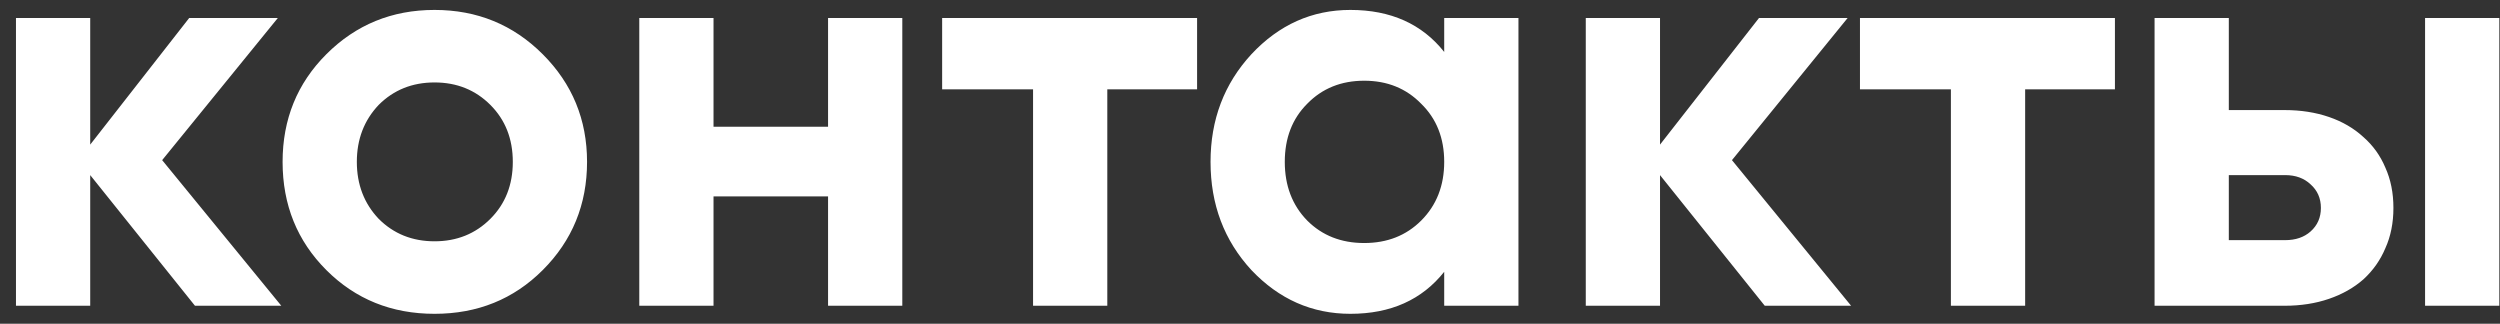 <?xml version="1.0" encoding="UTF-8"?> <svg xmlns="http://www.w3.org/2000/svg" width="139" height="18" viewBox="0 0 139 18" fill="none"><rect x="0" y="0" width="139" height="18" fill="#333333" stroke="none"/><path d="M15.64 17H10.84L5.016 9.736V17H0.888V1H5.016V8.04L10.52 1H15.448L9.016 8.904L15.64 17ZM30.176 15.016C28.555 16.637 26.55 17.448 24.16 17.448C21.771 17.448 19.766 16.637 18.144 15.016C16.523 13.395 15.712 11.389 15.712 9C15.712 6.632 16.523 4.637 18.144 3.016C19.787 1.373 21.792 0.552 24.16 0.552C26.528 0.552 28.534 1.373 30.176 3.016C31.819 4.659 32.64 6.653 32.64 9C32.64 11.368 31.819 13.373 30.176 15.016ZM21.056 12.168C21.888 13 22.923 13.416 24.16 13.416C25.398 13.416 26.432 13 27.264 12.168C28.096 11.336 28.512 10.28 28.512 9C28.512 7.72 28.096 6.664 27.264 5.832C26.432 5 25.398 4.584 24.16 4.584C22.923 4.584 21.888 5 21.056 5.832C20.246 6.685 19.84 7.741 19.84 9C19.84 10.259 20.246 11.315 21.056 12.168ZM46.04 1H50.168V17H46.04V10.92H39.672V17H35.544V1H39.672V7.048H46.04V1ZM66.558 1V4.968H61.566V17H57.438V4.968H52.383V1H66.558ZM80.298 1H84.426V17H80.298V15.112C79.061 16.669 77.322 17.448 75.082 17.448C72.949 17.448 71.114 16.637 69.578 15.016C68.063 13.373 67.306 11.368 67.306 9C67.306 6.653 68.063 4.659 69.578 3.016C71.114 1.373 72.949 0.552 75.082 0.552C77.322 0.552 79.061 1.331 80.298 2.888V1ZM72.682 12.264C73.514 13.096 74.57 13.512 75.85 13.512C77.13 13.512 78.186 13.096 79.018 12.264C79.871 11.411 80.298 10.323 80.298 9C80.298 7.677 79.871 6.6 79.018 5.768C78.186 4.915 77.13 4.488 75.85 4.488C74.57 4.488 73.514 4.915 72.682 5.768C71.85 6.6 71.434 7.677 71.434 9C71.434 10.323 71.85 11.411 72.682 12.264ZM102.921 17H98.121L92.297 9.736V17H88.169V1H92.297V8.04L97.801 1H102.729L96.297 8.904L102.921 17ZM117.59 1V4.968H112.598V17H108.47V4.968H103.414V1H117.59ZM127.026 6.12C127.922 6.12 128.744 6.248 129.49 6.504C130.237 6.76 130.877 7.133 131.41 7.624C131.944 8.093 132.349 8.659 132.626 9.32C132.925 9.981 133.074 10.728 133.074 11.56C133.074 12.392 132.925 13.139 132.626 13.8C132.349 14.461 131.944 15.037 131.41 15.528C130.877 15.997 130.237 16.36 129.49 16.616C128.744 16.872 127.922 17 127.026 17H119.794V1H123.922V6.12H127.026ZM134.834 1H138.962V17H134.834V1ZM127.058 13.352C127.634 13.352 128.104 13.192 128.466 12.872C128.85 12.531 129.042 12.093 129.042 11.56C129.042 11.027 128.85 10.589 128.466 10.248C128.104 9.907 127.634 9.736 127.058 9.736H123.922V13.352H127.058Z" fill="white"></path></svg> 